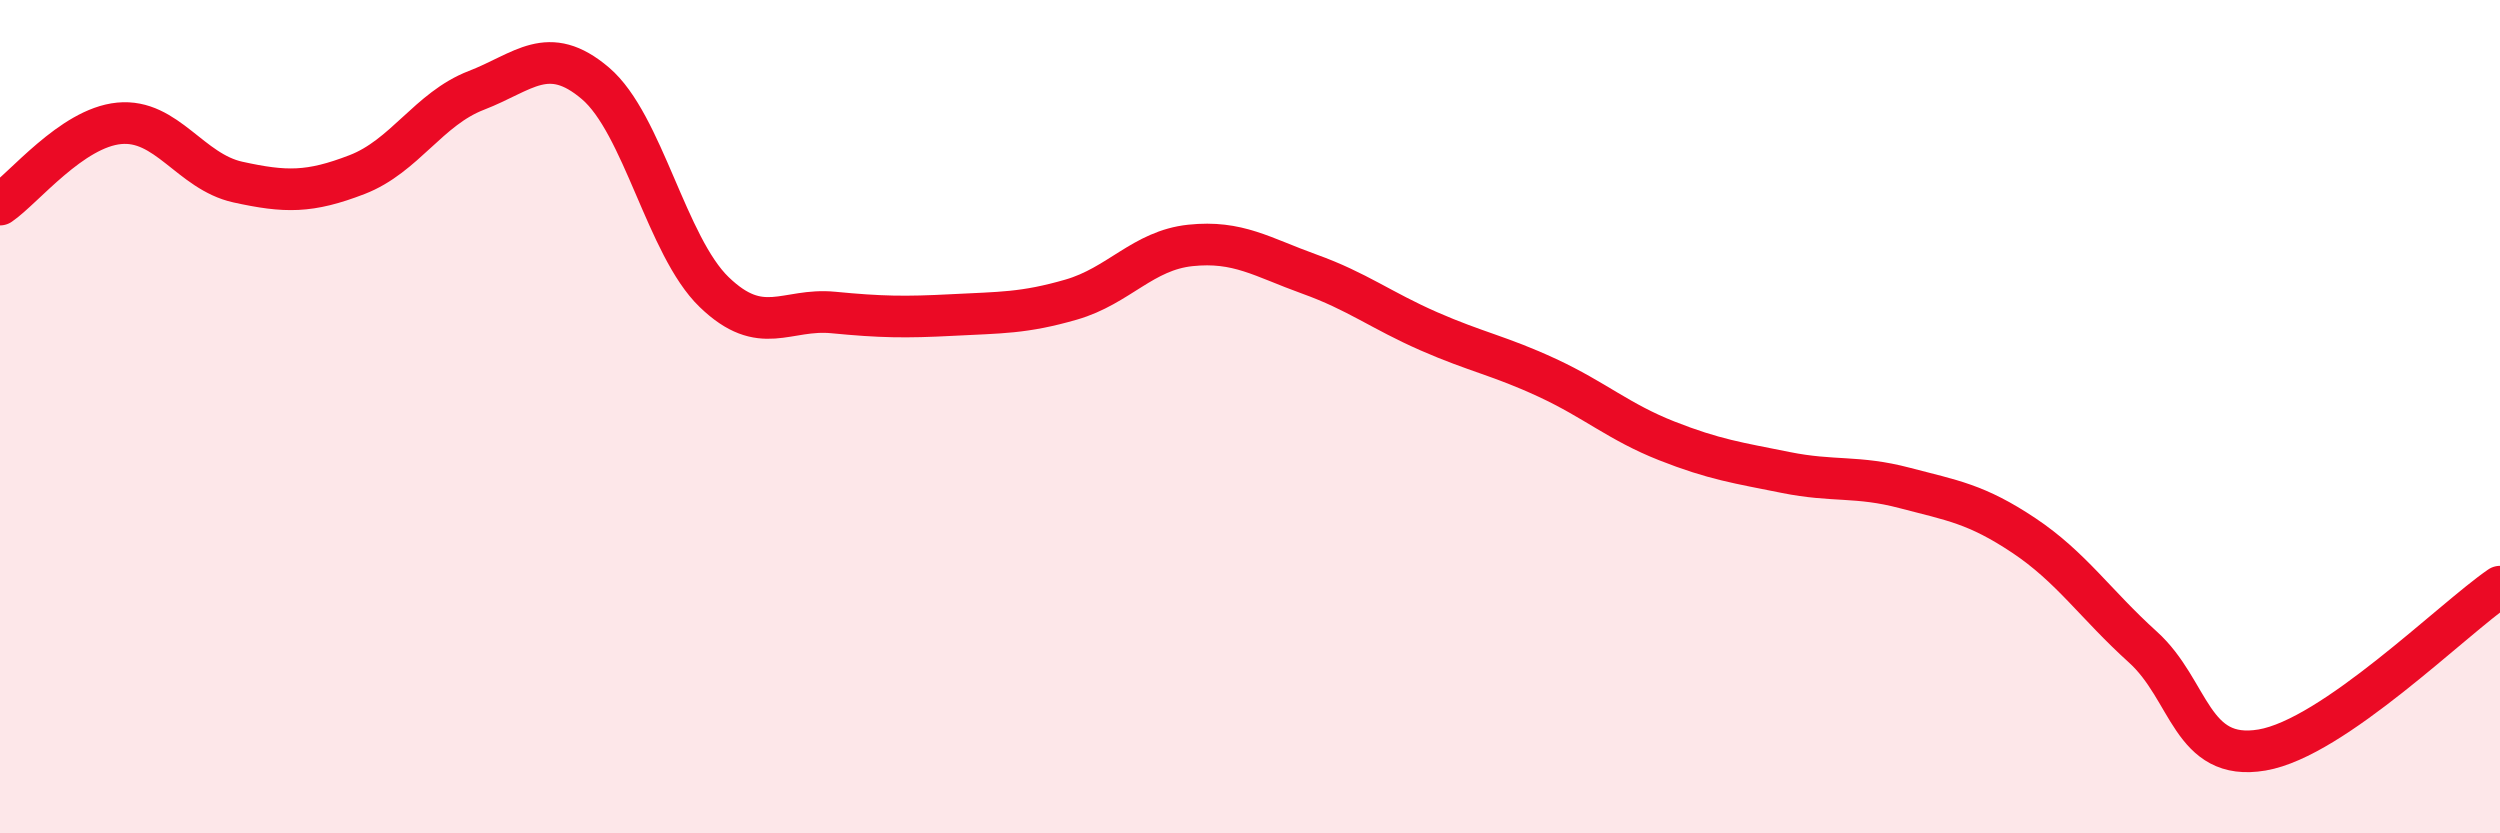 
    <svg width="60" height="20" viewBox="0 0 60 20" xmlns="http://www.w3.org/2000/svg">
      <path
        d="M 0,4.91 C 0.57,4.52 1.72,3.07 2.86,2.96 C 4,2.85 4.57,4.12 5.71,4.37 C 6.85,4.62 7.43,4.63 8.57,4.19 C 9.71,3.75 10.29,2.61 11.43,2.17 C 12.57,1.73 13.15,1.03 14.29,2 C 15.43,2.97 16,5.91 17.14,7.01 C 18.28,8.11 18.86,7.39 20,7.5 C 21.14,7.61 21.72,7.62 22.86,7.56 C 24,7.5 24.57,7.52 25.71,7.19 C 26.85,6.86 27.43,6.01 28.57,5.89 C 29.71,5.77 30.29,6.17 31.43,6.58 C 32.57,6.99 33.15,7.45 34.29,7.95 C 35.43,8.45 36,8.54 37.14,9.07 C 38.28,9.6 38.86,10.13 40,10.58 C 41.14,11.03 41.72,11.11 42.86,11.34 C 44,11.57 44.57,11.41 45.71,11.71 C 46.85,12.01 47.43,12.09 48.57,12.85 C 49.71,13.61 50.29,14.5 51.43,15.53 C 52.57,16.56 52.58,18.29 54.29,18 C 56,17.71 58.86,14.86 60,14.08L60 20L0 20Z"
        fill="#EB0A25"
        opacity="0.1"
        stroke-linecap="round"
        stroke-linejoin="round"
      />
      <path
        d="M 0,4.91 C 0.57,4.52 1.72,3.07 2.86,2.96 C 4,2.85 4.57,4.12 5.71,4.37 C 6.85,4.62 7.43,4.63 8.57,4.19 C 9.71,3.75 10.29,2.61 11.43,2.17 C 12.57,1.73 13.15,1.03 14.29,2 C 15.43,2.97 16,5.91 17.14,7.01 C 18.28,8.11 18.86,7.39 20,7.5 C 21.14,7.61 21.72,7.62 22.86,7.56 C 24,7.5 24.57,7.52 25.71,7.19 C 26.85,6.86 27.43,6.01 28.57,5.89 C 29.71,5.77 30.29,6.17 31.43,6.58 C 32.57,6.99 33.15,7.45 34.29,7.95 C 35.43,8.45 36,8.54 37.14,9.07 C 38.28,9.6 38.86,10.13 40,10.58 C 41.14,11.03 41.72,11.11 42.86,11.34 C 44,11.57 44.57,11.41 45.71,11.71 C 46.85,12.01 47.43,12.09 48.57,12.85 C 49.71,13.61 50.29,14.5 51.43,15.53 C 52.57,16.56 52.58,18.29 54.29,18 C 56,17.71 58.86,14.86 60,14.08"
        stroke="#EB0A25"
        stroke-width="1"
        fill="none"
        stroke-linecap="round"
        stroke-linejoin="round"
      />
    </svg>
  